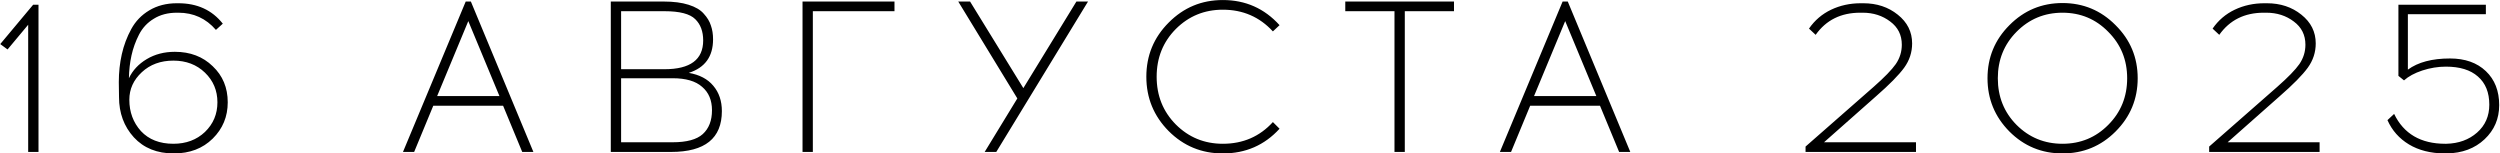 <?xml version="1.0" encoding="UTF-8"?> <svg xmlns="http://www.w3.org/2000/svg" width="1629" height="100" viewBox="0 0 1629 100" fill="none"><path d="M25.083 99H18.363V16.12L4.923 32.22L0.163 28.72L21.583 3.1H25.083V99ZM115.215 2.12H116.195C128.515 2.12 138.175 6.553 145.175 15.42L140.695 19.48C134.255 12.013 126.088 8.28 116.195 8.28H115.215C109.428 8.28 104.435 9.587 100.235 12.2C96.035 14.72 92.815 18.173 90.575 22.56C88.335 26.947 86.702 31.473 85.675 36.14C84.648 40.807 84.088 45.753 83.995 50.98C86.422 45.847 90.295 41.693 95.615 38.52C100.935 35.347 107.048 33.76 113.955 33.76C123.942 33.76 132.155 36.887 138.595 43.14C145.128 49.3 148.395 57.14 148.395 66.66C148.395 75.993 145.128 83.88 138.595 90.32C132.062 96.76 123.615 99.98 113.255 99.98C102.335 99.98 93.655 96.48 87.215 89.48C80.775 82.387 77.555 73.66 77.555 63.3L77.415 53.5C77.415 47.153 78.068 41.087 79.375 35.3C80.682 29.513 82.735 24.053 85.535 18.92C88.335 13.787 92.255 9.727 97.295 6.74C102.428 3.66 108.402 2.12 115.215 2.12ZM133.555 47.34C128.142 42.113 121.282 39.5 112.975 39.5C104.668 39.5 97.808 42.02 92.395 47.06C86.982 52.1 84.275 58.073 84.275 64.98C84.275 73.007 86.795 79.82 91.835 85.42C96.968 90.927 104.015 93.68 112.975 93.68C121.282 93.68 128.142 91.113 133.555 85.98C138.968 80.753 141.675 74.313 141.675 66.66C141.675 59.007 138.968 52.567 133.555 47.34ZM282.321 68.9L269.861 99H262.581L303.461 1H306.821L347.561 99H340.281L327.821 68.9H282.321ZM305.141 13.74L284.841 62.6H325.441L305.141 13.74ZM397.992 1H432.432C438.872 1 444.285 1.7 448.672 3.1C453.152 4.5 456.465 6.46 458.612 8.98C460.852 11.407 462.392 13.973 463.232 16.68C464.165 19.293 464.632 22.28 464.632 25.64C464.632 36.84 459.359 44.12 448.812 47.48C455.812 48.693 461.132 51.493 464.772 55.88C468.505 60.267 470.372 65.773 470.372 72.4C470.372 90.133 459.359 99 437.332 99H397.992V1ZM404.712 7.3V45.1H432.992C449.792 45.1 458.192 38.847 458.192 26.34C458.192 20.46 456.465 15.84 453.012 12.48C449.559 9.027 442.885 7.3 432.992 7.3H404.712ZM404.712 50.98V92.7H438.312C447.459 92.7 453.992 90.927 457.912 87.38C461.925 83.74 463.932 78.56 463.932 71.84C463.932 65.307 461.785 60.22 457.492 56.58C453.292 52.847 446.899 50.98 438.312 50.98H404.712ZM529.646 7.3V99H522.926V1H582.846V7.3H529.646ZM649.174 99H641.614L662.894 64.14L624.394 1H632.094L666.814 57.42L701.394 1H708.954L649.174 99ZM796.795 0.02C811.542 0.02 823.862 5.48 833.755 16.4L829.415 20.46C820.735 11.033 809.862 6.32 796.795 6.32C784.755 6.32 774.535 10.52 766.135 18.92C757.828 27.32 753.675 37.68 753.675 50C753.675 62.32 757.828 72.68 766.135 81.08C774.535 89.48 784.755 93.68 796.795 93.68C809.955 93.68 820.828 88.967 829.415 79.54L833.755 83.88C823.955 94.613 811.635 99.98 796.795 99.98C782.982 99.98 771.222 95.127 761.515 85.42C751.808 75.62 746.955 63.813 746.955 50C746.955 36.187 751.808 24.427 761.515 14.72C771.222 4.92 782.982 0.02 796.795 0.02ZM915.365 7.3V99H908.645V7.3H876.585V1H947.425V7.3H915.365ZM997.06 68.9L984.6 99H977.32L1018.2 1H1021.56L1062.3 99H1055.02L1042.56 68.9H997.06ZM1019.88 13.74L999.58 62.6H1040.18L1019.88 13.74ZM1248.46 99H1176.5V95.5L1220.88 56.58C1227.88 50.42 1232.68 45.473 1235.3 41.74C1237.91 37.913 1239.22 33.713 1239.22 29.14C1239.22 22.793 1236.7 17.753 1231.66 14.02C1226.62 10.193 1220.64 8.28 1213.74 8.28H1212.06C1199.55 8.28 1189.89 13.087 1183.08 22.7L1178.74 18.64C1182.47 13.227 1187.28 9.12 1193.16 6.32C1199.04 3.52 1205.48 2.12 1212.48 2.12H1214.16C1222.93 2.12 1230.4 4.593 1236.56 9.54C1242.81 14.487 1245.94 20.74 1245.94 28.3C1245.94 34.087 1244.21 39.36 1240.76 44.12C1237.3 48.88 1231.19 55.087 1222.42 62.74L1188.54 92.7H1248.46V99ZM1309.34 16.4C1318.86 6.787 1330.39 1.98 1343.92 1.98C1357.45 1.98 1368.98 6.787 1378.5 16.4C1388.11 25.92 1392.92 37.447 1392.92 50.98C1392.92 64.513 1388.11 76.087 1378.5 85.7C1368.98 95.22 1357.45 99.98 1343.92 99.98C1330.39 99.98 1318.86 95.22 1309.34 85.7C1299.82 76.087 1295.06 64.513 1295.06 50.98C1295.06 37.447 1299.82 25.92 1309.34 16.4ZM1373.74 20.74C1365.62 12.433 1355.68 8.28 1343.92 8.28C1332.16 8.28 1322.17 12.433 1313.96 20.74C1305.84 28.953 1301.78 39.033 1301.78 50.98C1301.78 63.02 1305.84 73.147 1313.96 81.36C1322.17 89.573 1332.16 93.68 1343.92 93.68C1355.68 93.68 1365.62 89.573 1373.74 81.36C1381.95 73.147 1386.06 63.02 1386.06 50.98C1386.06 39.033 1381.95 28.953 1373.74 20.74ZM1511.45 99H1439.49V95.5L1483.87 56.58C1490.87 50.42 1495.68 45.473 1498.29 41.74C1500.9 37.913 1502.21 33.713 1502.21 29.14C1502.21 22.793 1499.69 17.753 1494.65 14.02C1489.61 10.193 1483.64 8.28 1476.73 8.28H1475.05C1462.54 8.28 1452.88 13.087 1446.07 22.7L1441.73 18.64C1445.46 13.227 1450.27 9.12 1456.15 6.32C1462.03 3.52 1468.47 2.12 1475.47 2.12H1477.15C1485.92 2.12 1493.39 4.593 1499.55 9.54C1505.8 14.487 1508.93 20.74 1508.93 28.3C1508.93 34.087 1507.2 39.36 1503.75 44.12C1500.3 48.88 1494.18 55.087 1485.41 62.74L1451.53 92.7H1511.45V99ZM1619.79 9.26H1568.97V45.38C1575.6 40.527 1584.75 38.1 1596.41 38.1C1606.21 38.1 1614.01 40.853 1619.79 46.36C1625.58 51.867 1628.47 59.24 1628.47 68.48C1628.47 77.347 1625.3 84.767 1618.95 90.74C1612.61 96.713 1604.39 99.793 1594.31 99.98H1592.77C1583.72 99.887 1576.02 97.927 1569.67 94.1C1563.33 90.273 1558.66 85 1555.67 78.28L1560.01 74.22C1566.27 87.193 1577.37 93.68 1593.33 93.68H1594.03C1602.06 93.493 1608.73 91.067 1614.05 86.4C1619.37 81.733 1622.03 75.667 1622.03 68.2C1622.03 60.267 1619.56 54.153 1614.61 49.86C1609.76 45.567 1602.81 43.42 1593.75 43.42C1588.62 43.42 1583.49 44.26 1578.35 45.94C1573.31 47.62 1569.35 49.767 1566.45 52.38L1562.81 49.44V3.1H1619.79V9.26Z" fill="black"></path></svg> 